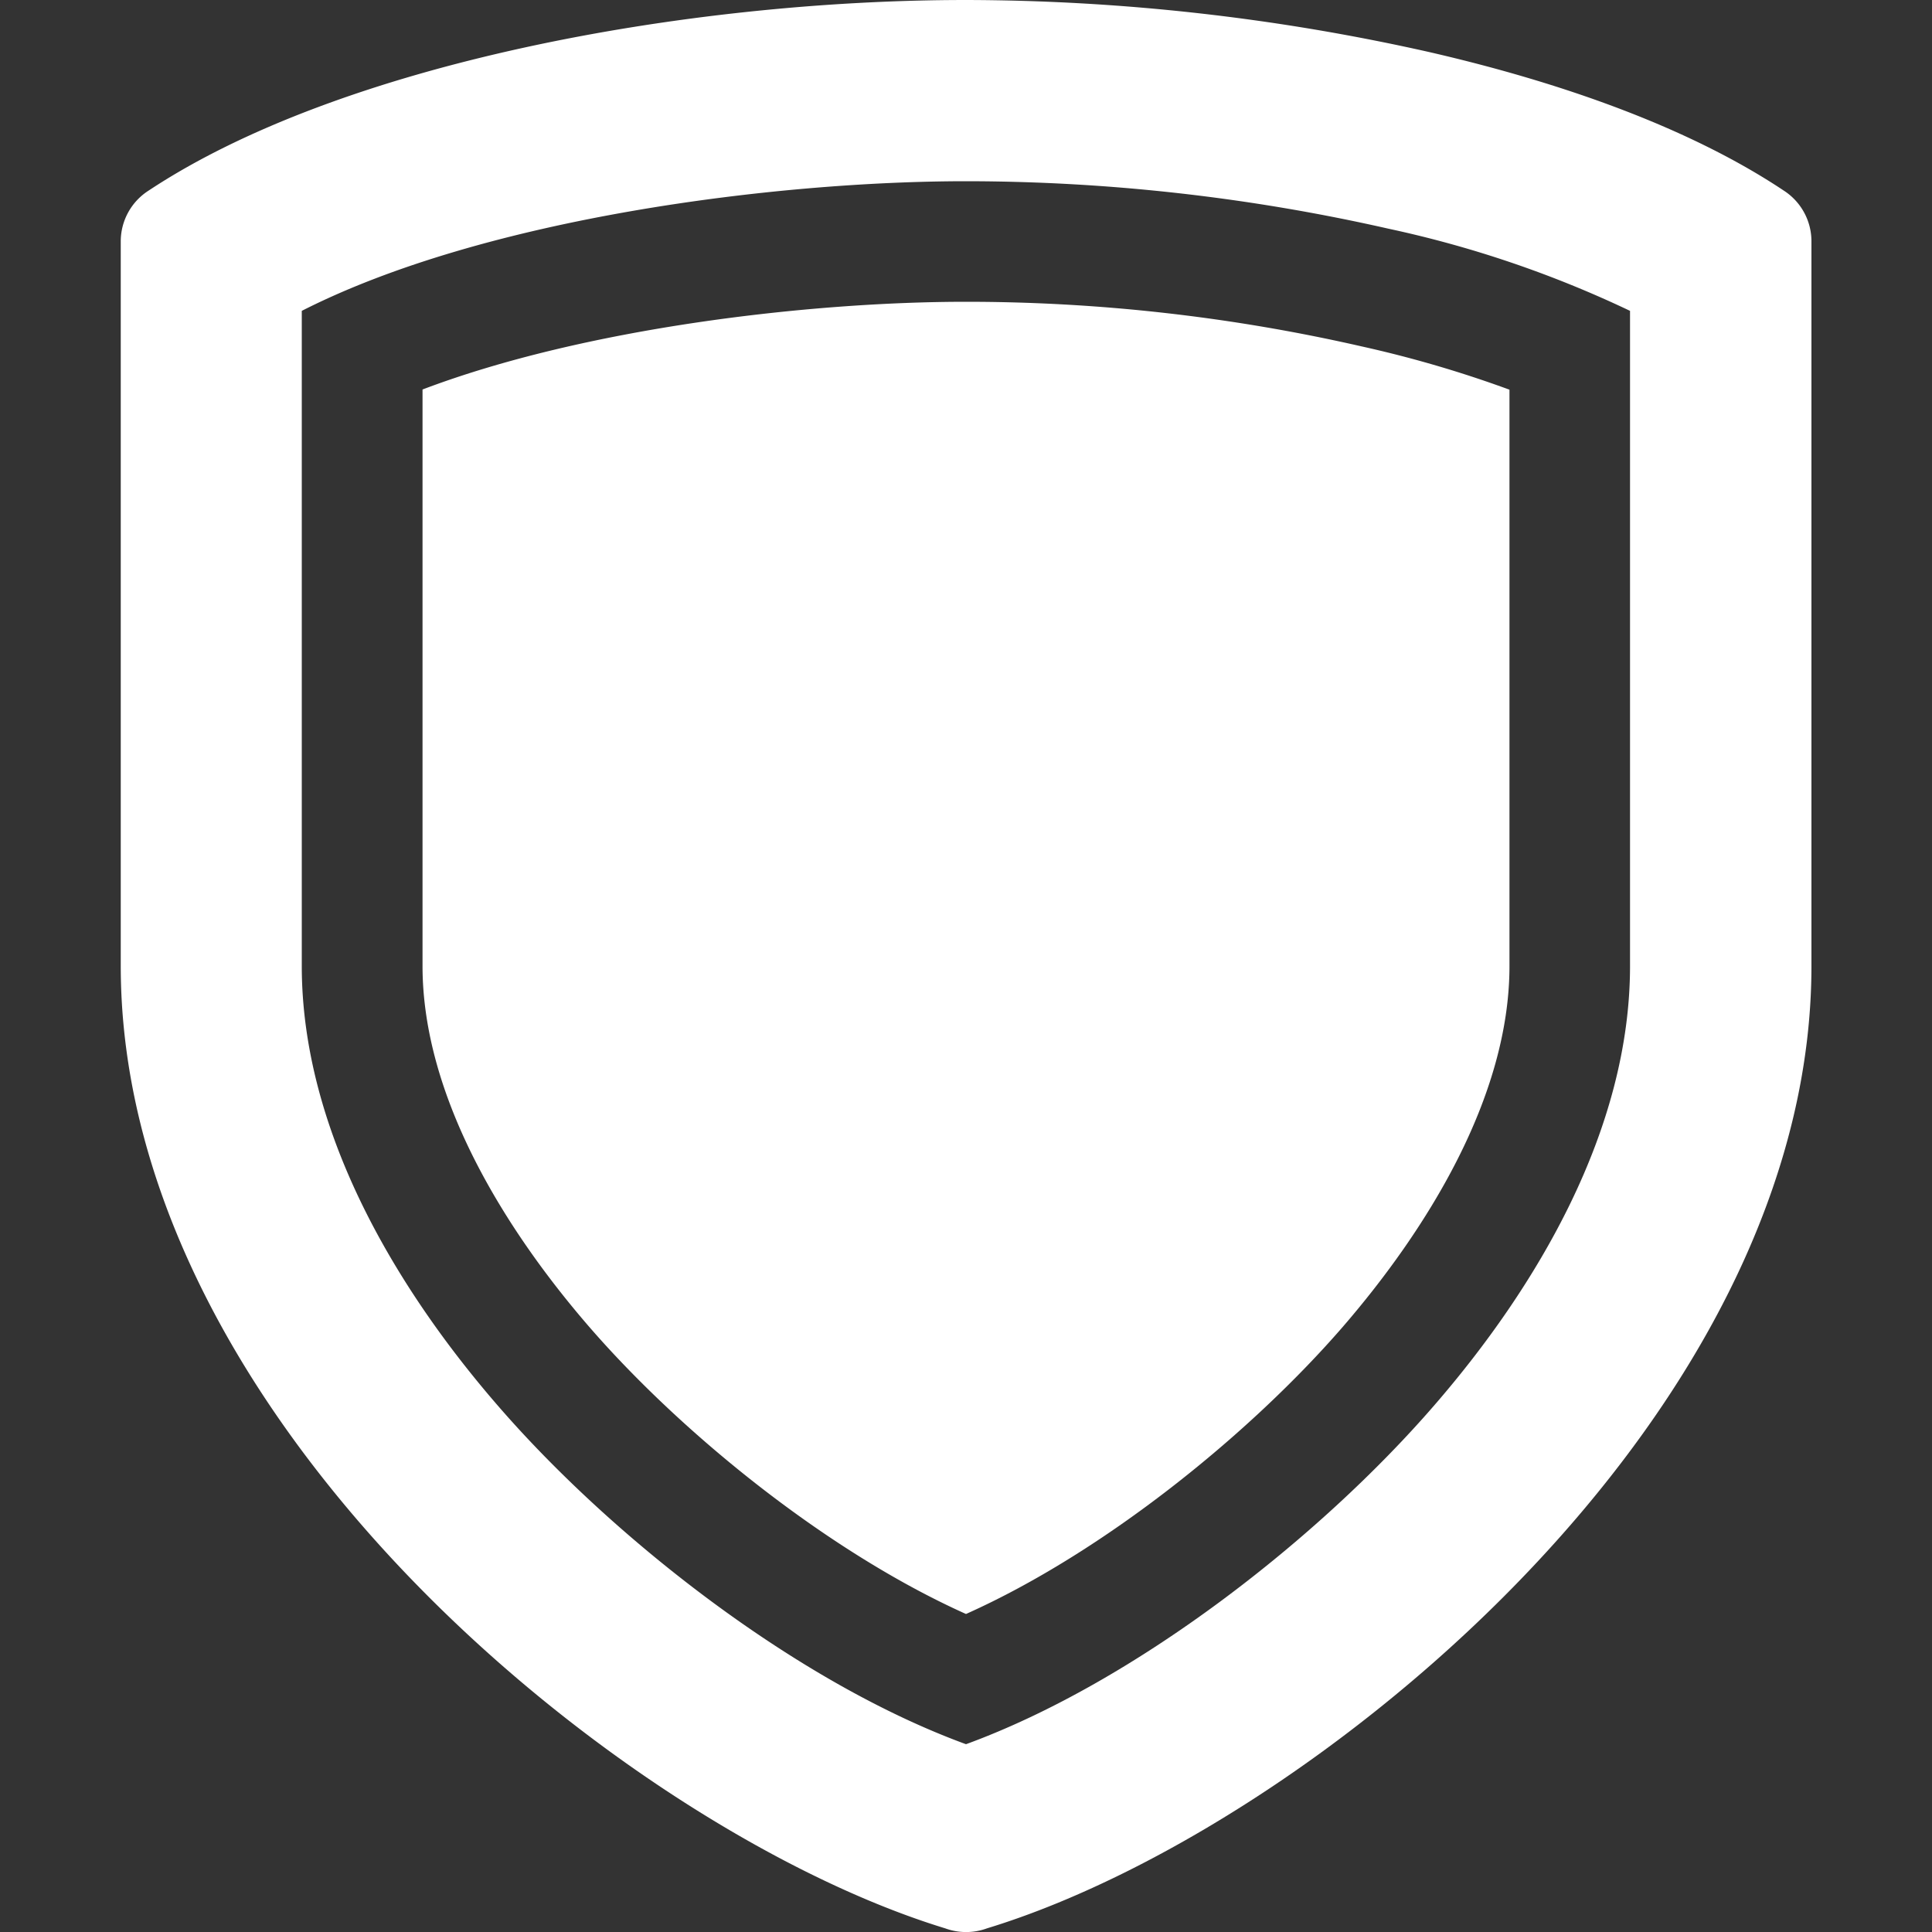 <svg id="Camada_1" data-name="Camada 1" xmlns="http://www.w3.org/2000/svg" viewBox="0 0 100 100"><rect x="0" y="0" width="100" height="100" fill="#333333" stroke="none"/><defs><style>.cls-1{fill:#fff;fill-rule:evenodd;}</style></defs><title>horto_dif_icon</title><path class="cls-1" d="M7.7,9.86C17.62,3.29,35.47,0,50,0A110.06,110.06,0,0,1,74,2.7c7.08,1.63,13.58,4,18.32,7.16a3.12,3.12,0,0,1,1.44,2.63V50c0,10.5-5.2,20.55-12.45,28.91-8.91,10.28-21,18.09-30.22,20.9a3.15,3.15,0,0,1-2.17,0C39.73,97,27.61,89.19,18.7,78.91,11.45,70.55,6.25,60.5,6.25,50V12.5A3.12,3.12,0,0,1,7.7,9.86Zm14.17,10.3V50c0,6.81,4.31,13.69,8.63,18.68C35.34,74.26,42.89,80.35,50,83.54c7.11-3.18,14.66-9.28,19.5-14.86,4.32-5,8.63-11.87,8.63-18.68V20.17a60,60,0,0,0-7.65-2.24A92,92,0,0,0,50,15.62c-8.12,0-19.75,1.36-28.13,4.54Zm-6.25-4.07V50c0,8.44,4.78,16.57,10.16,22.77C31.68,79.58,41.2,87.06,50,90.28c8.8-3.22,18.31-10.7,24.22-17.52C79.59,66.57,84.37,58.45,84.37,50V16.09a56.73,56.73,0,0,0-12.49-4.25A99.12,99.12,0,0,0,50,9.38C40.18,9.38,25.1,11.27,15.62,16.09Z"/></svg>